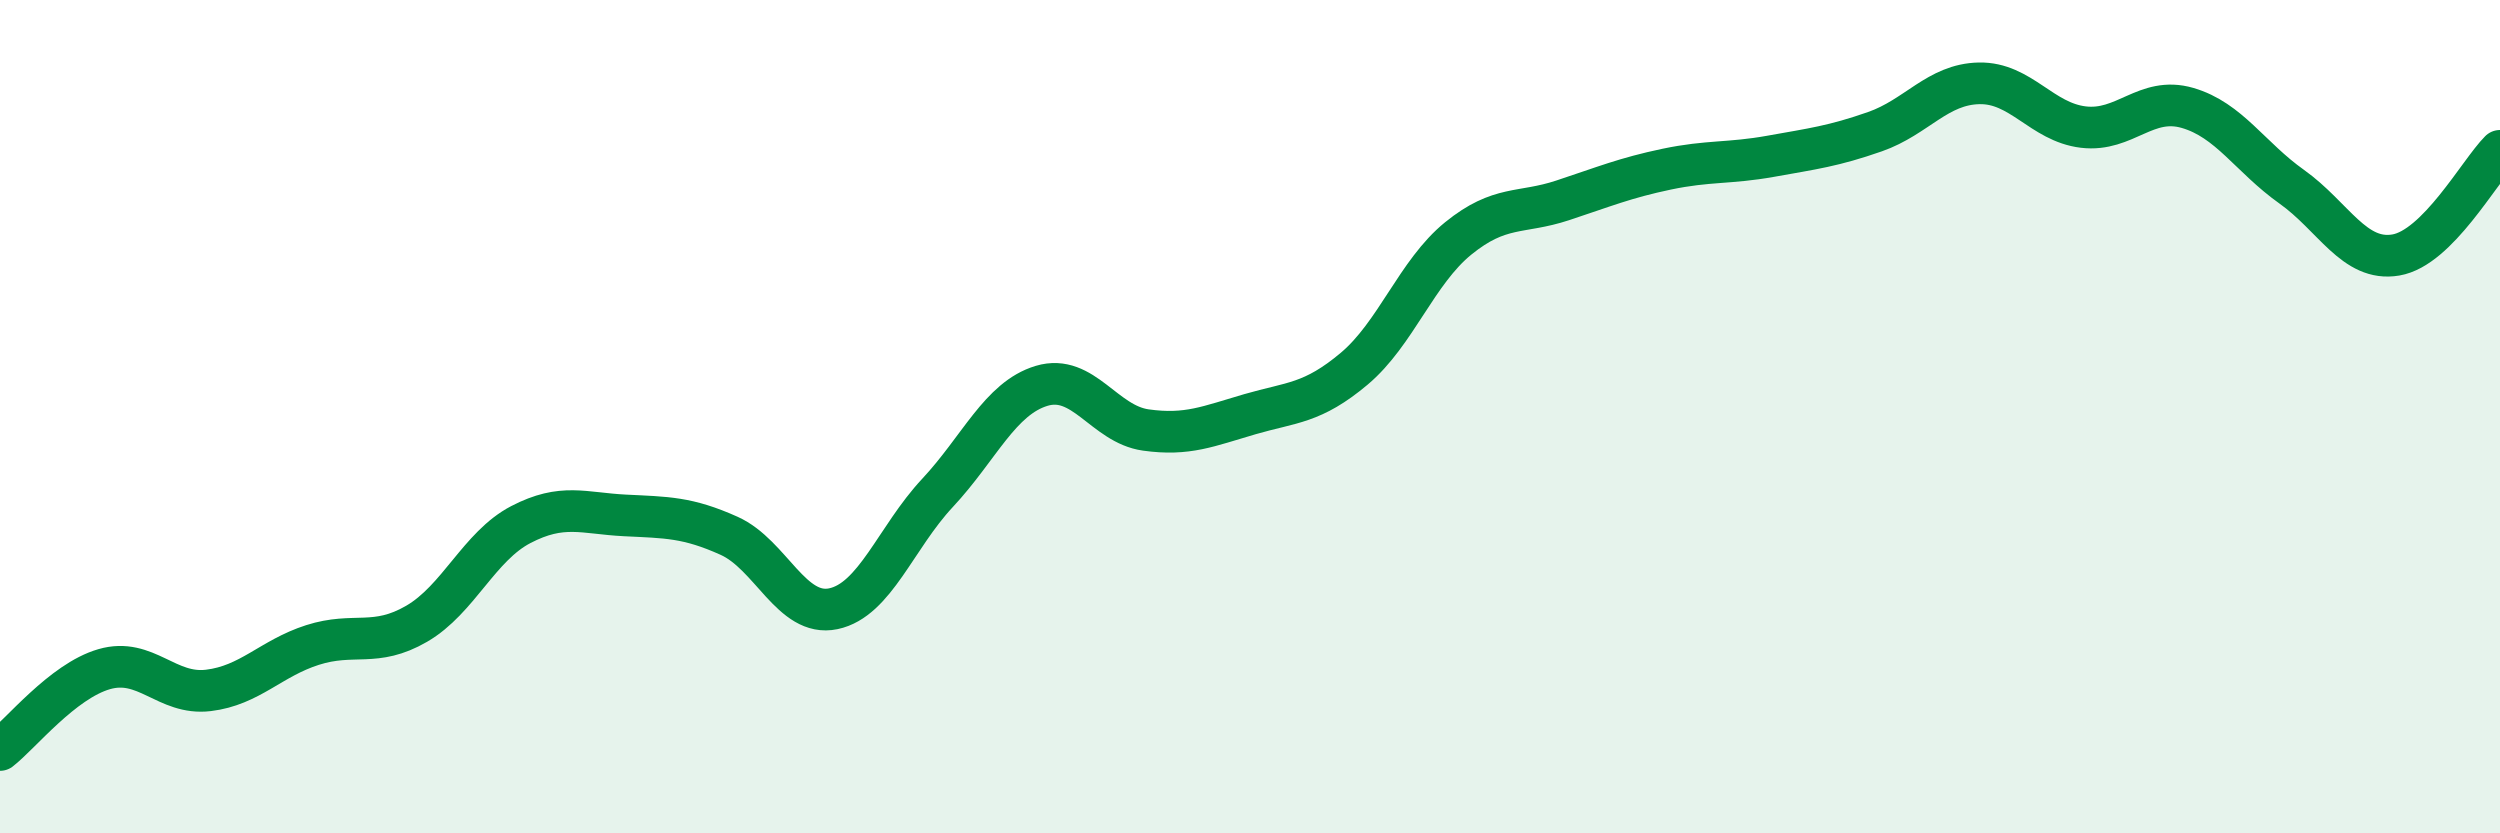 
    <svg width="60" height="20" viewBox="0 0 60 20" xmlns="http://www.w3.org/2000/svg">
      <path
        d="M 0,18 C 0.5,17.61 1.5,16.35 2.5,16.06 C 3.5,15.77 4,16.69 5,16.57 C 6,16.45 6.5,15.8 7.5,15.48 C 8.5,15.16 9,15.55 10,14.97 C 11,14.39 11.5,13.11 12.5,12.59 C 13.5,12.07 14,12.32 15,12.37 C 16,12.42 16.5,12.41 17.5,12.86 C 18.5,13.31 19,14.82 20,14.61 C 21,14.4 21.5,12.9 22.5,11.83 C 23.5,10.76 24,9.56 25,9.26 C 26,8.96 26.5,10.18 27.5,10.32 C 28.5,10.46 29,10.23 30,9.94 C 31,9.65 31.5,9.69 32.5,8.85 C 33.5,8.01 34,6.53 35,5.72 C 36,4.91 36.5,5.14 37.5,4.81 C 38.5,4.48 39,4.27 40,4.06 C 41,3.85 41.5,3.93 42.5,3.75 C 43.5,3.57 44,3.51 45,3.16 C 46,2.81 46.5,2.02 47.5,2 C 48.5,1.98 49,2.93 50,3.05 C 51,3.17 51.5,2.3 52.5,2.59 C 53.5,2.88 54,3.77 55,4.48 C 56,5.19 56.5,6.29 57.5,6.12 C 58.5,5.95 59.5,4.12 60,3.62L60 20L0 20Z"
        fill="#008740"
        opacity="0.1"
        stroke-linecap="round"
        stroke-linejoin="round"
      />
      <path
        d="M 0,18 C 0.5,17.61 1.5,16.35 2.5,16.06 C 3.5,15.77 4,16.69 5,16.57 C 6,16.45 6.5,15.8 7.5,15.48 C 8.5,15.16 9,15.55 10,14.97 C 11,14.39 11.5,13.11 12.5,12.59 C 13.5,12.07 14,12.32 15,12.37 C 16,12.42 16.5,12.41 17.5,12.86 C 18.5,13.31 19,14.82 20,14.61 C 21,14.4 21.5,12.9 22.5,11.83 C 23.5,10.76 24,9.56 25,9.26 C 26,8.96 26.5,10.18 27.5,10.32 C 28.5,10.46 29,10.23 30,9.94 C 31,9.65 31.5,9.69 32.5,8.85 C 33.5,8.01 34,6.53 35,5.72 C 36,4.91 36.5,5.14 37.5,4.81 C 38.5,4.48 39,4.27 40,4.06 C 41,3.85 41.5,3.93 42.5,3.75 C 43.5,3.57 44,3.51 45,3.16 C 46,2.81 46.5,2.02 47.5,2 C 48.5,1.98 49,2.93 50,3.05 C 51,3.17 51.5,2.3 52.5,2.59 C 53.5,2.88 54,3.77 55,4.48 C 56,5.19 56.5,6.29 57.5,6.12 C 58.5,5.95 59.5,4.12 60,3.62"
        stroke="#008740"
        stroke-width="1"
        fill="none"
        stroke-linecap="round"
        stroke-linejoin="round"
      />
    </svg>
  